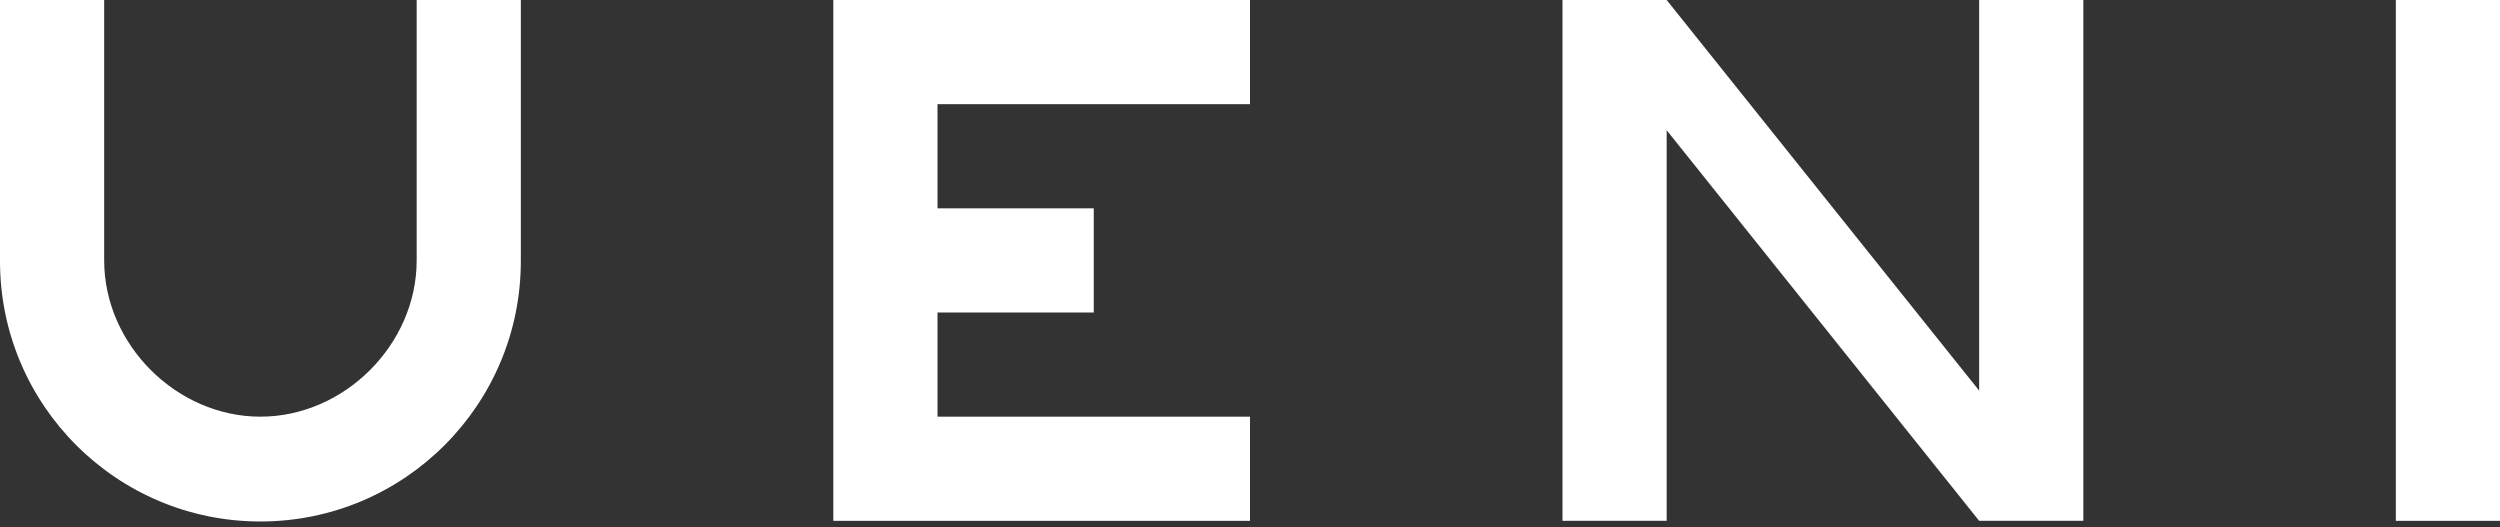 <?xml version="1.0" encoding="UTF-8"?>
<svg width="384px" height="81px" viewBox="0 0 384 81" version="1.1" xmlns="http://www.w3.org/2000/svg" xmlns:xlink="http://www.w3.org/1999/xlink">
    <rect x="0" y="0" width="384" height="81" fill="#333333" stroke="none"/>
    <title>ueni-white</title>
    <g id="Cyan" stroke="none" stroke-width="1" fill="none" fill-rule="evenodd">
        <g id="ueni-white" fill="#FFFFFF" fill-rule="nonzero">
            <path d="M64,0 L64,40 C64,52.92 52.89,64 40,64 C27.11,64 16,52.92 16,40 L16,0 L0,0 L0,40 L0,40 L0,40.1 C0,62.191 17.909,80.1 40,80.1 C62.091,80.1 80,62.191 80,40.1 L80,40 L80,40 L80,0 L64,0 Z" id="Path"></path>
            <polygon id="Path" points="384 0 384 80 368 80 368 0"></polygon>
            <polygon id="Path" points="304 0 304 60 256 0 240 0 240 80 256 80 256 20 304 80 320 80 320 0"></polygon>
            <polygon id="Path" points="192 16 192 0 128 0 128 64 128 80 144 80 192 80 192 64 144 64 144 48 168 48 168 32 144 32 144 16"></polygon>
        </g>
    </g>
</svg>